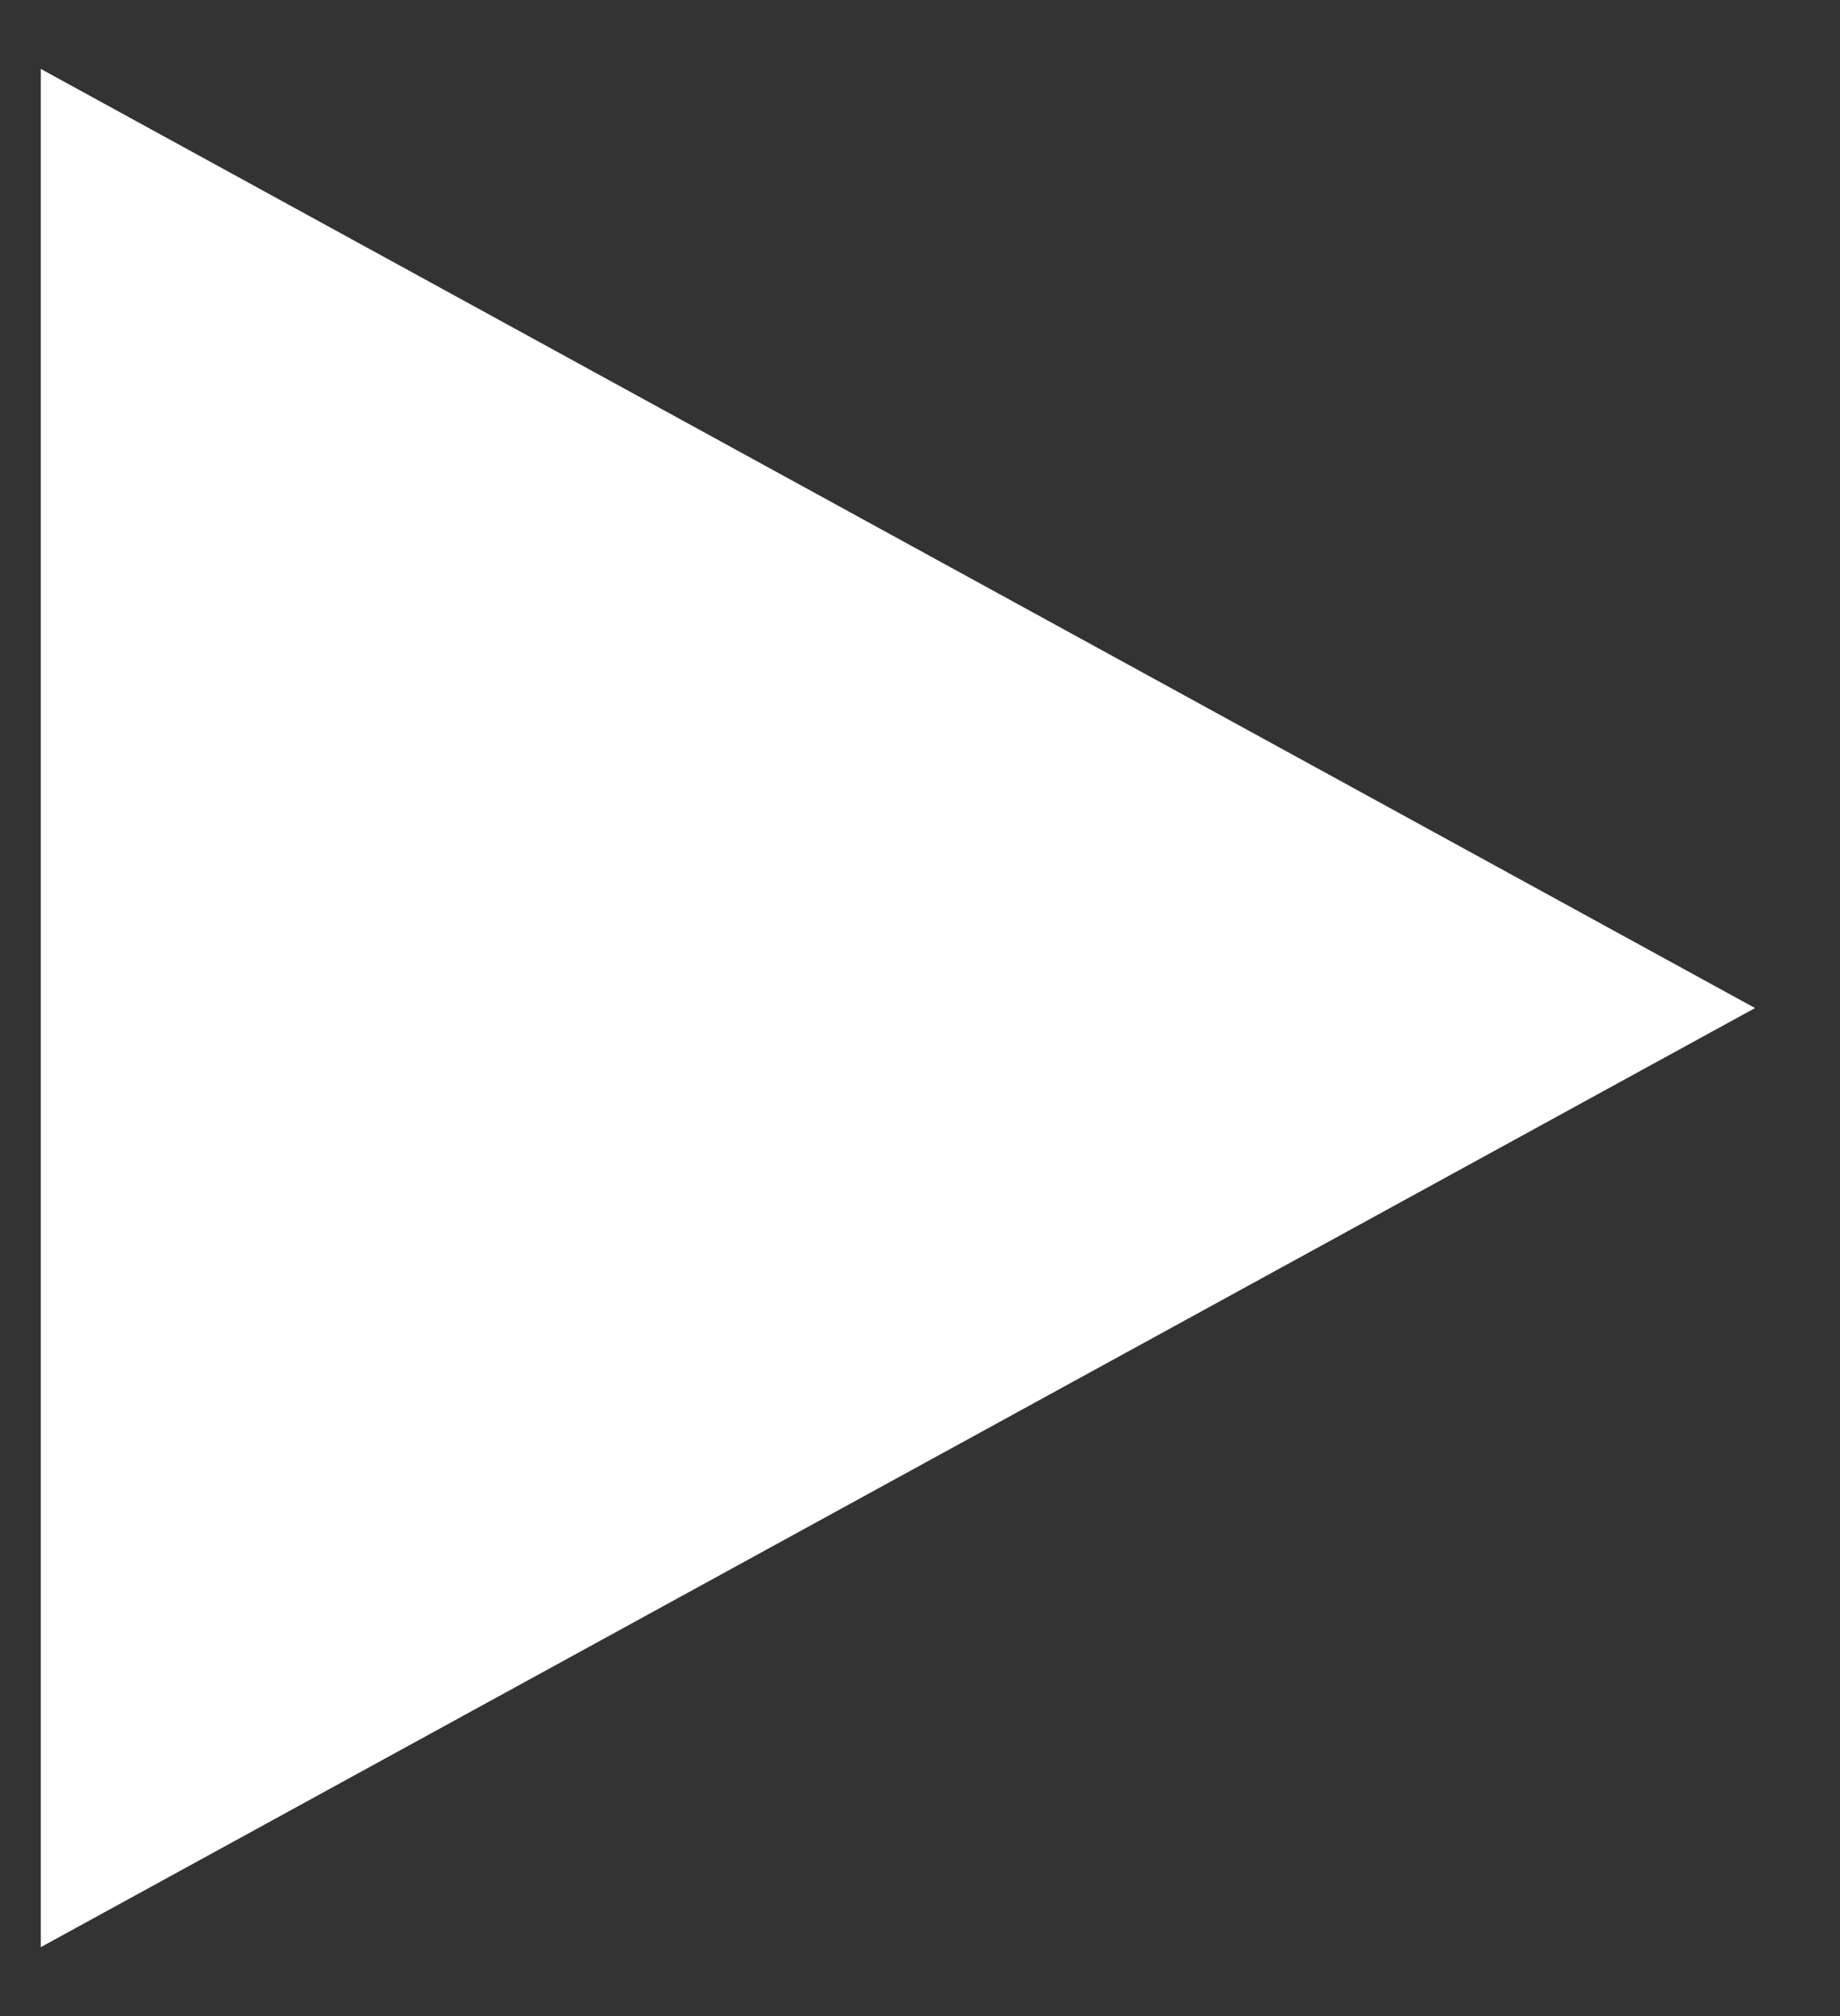 <svg id="Component_6_31" data-name="Component 6 – 31" xmlns="http://www.w3.org/2000/svg" xmlns:xlink="http://www.w3.org/1999/xlink" width="65.625" height="71.876" viewBox="0 0 65.625 71.876">
  <rect x="0" y="0" width="65.625" height="71.876" fill="#333333" stroke="none"/>
  <defs>
    <clipPath id="clip-path">
      <path id="Path_7" data-name="Path 7" d="M0,47.188H65.625V-24.688H0Z" transform="translate(0 24.688)" fill="#fff"/>
    </clipPath>
  </defs>
  <g id="Group_17" data-name="Group 17" clip-path="url(#clip-path)">
    <g id="Group_16" data-name="Group 16" transform="translate(1.456 2.457)">
      <path id="Path_6" data-name="Path 6" d="M40.139,21.981-21-11.5V55.461Z" transform="translate(21 11.5)" fill="#fff"/>
    </g>
  </g>
</svg>
